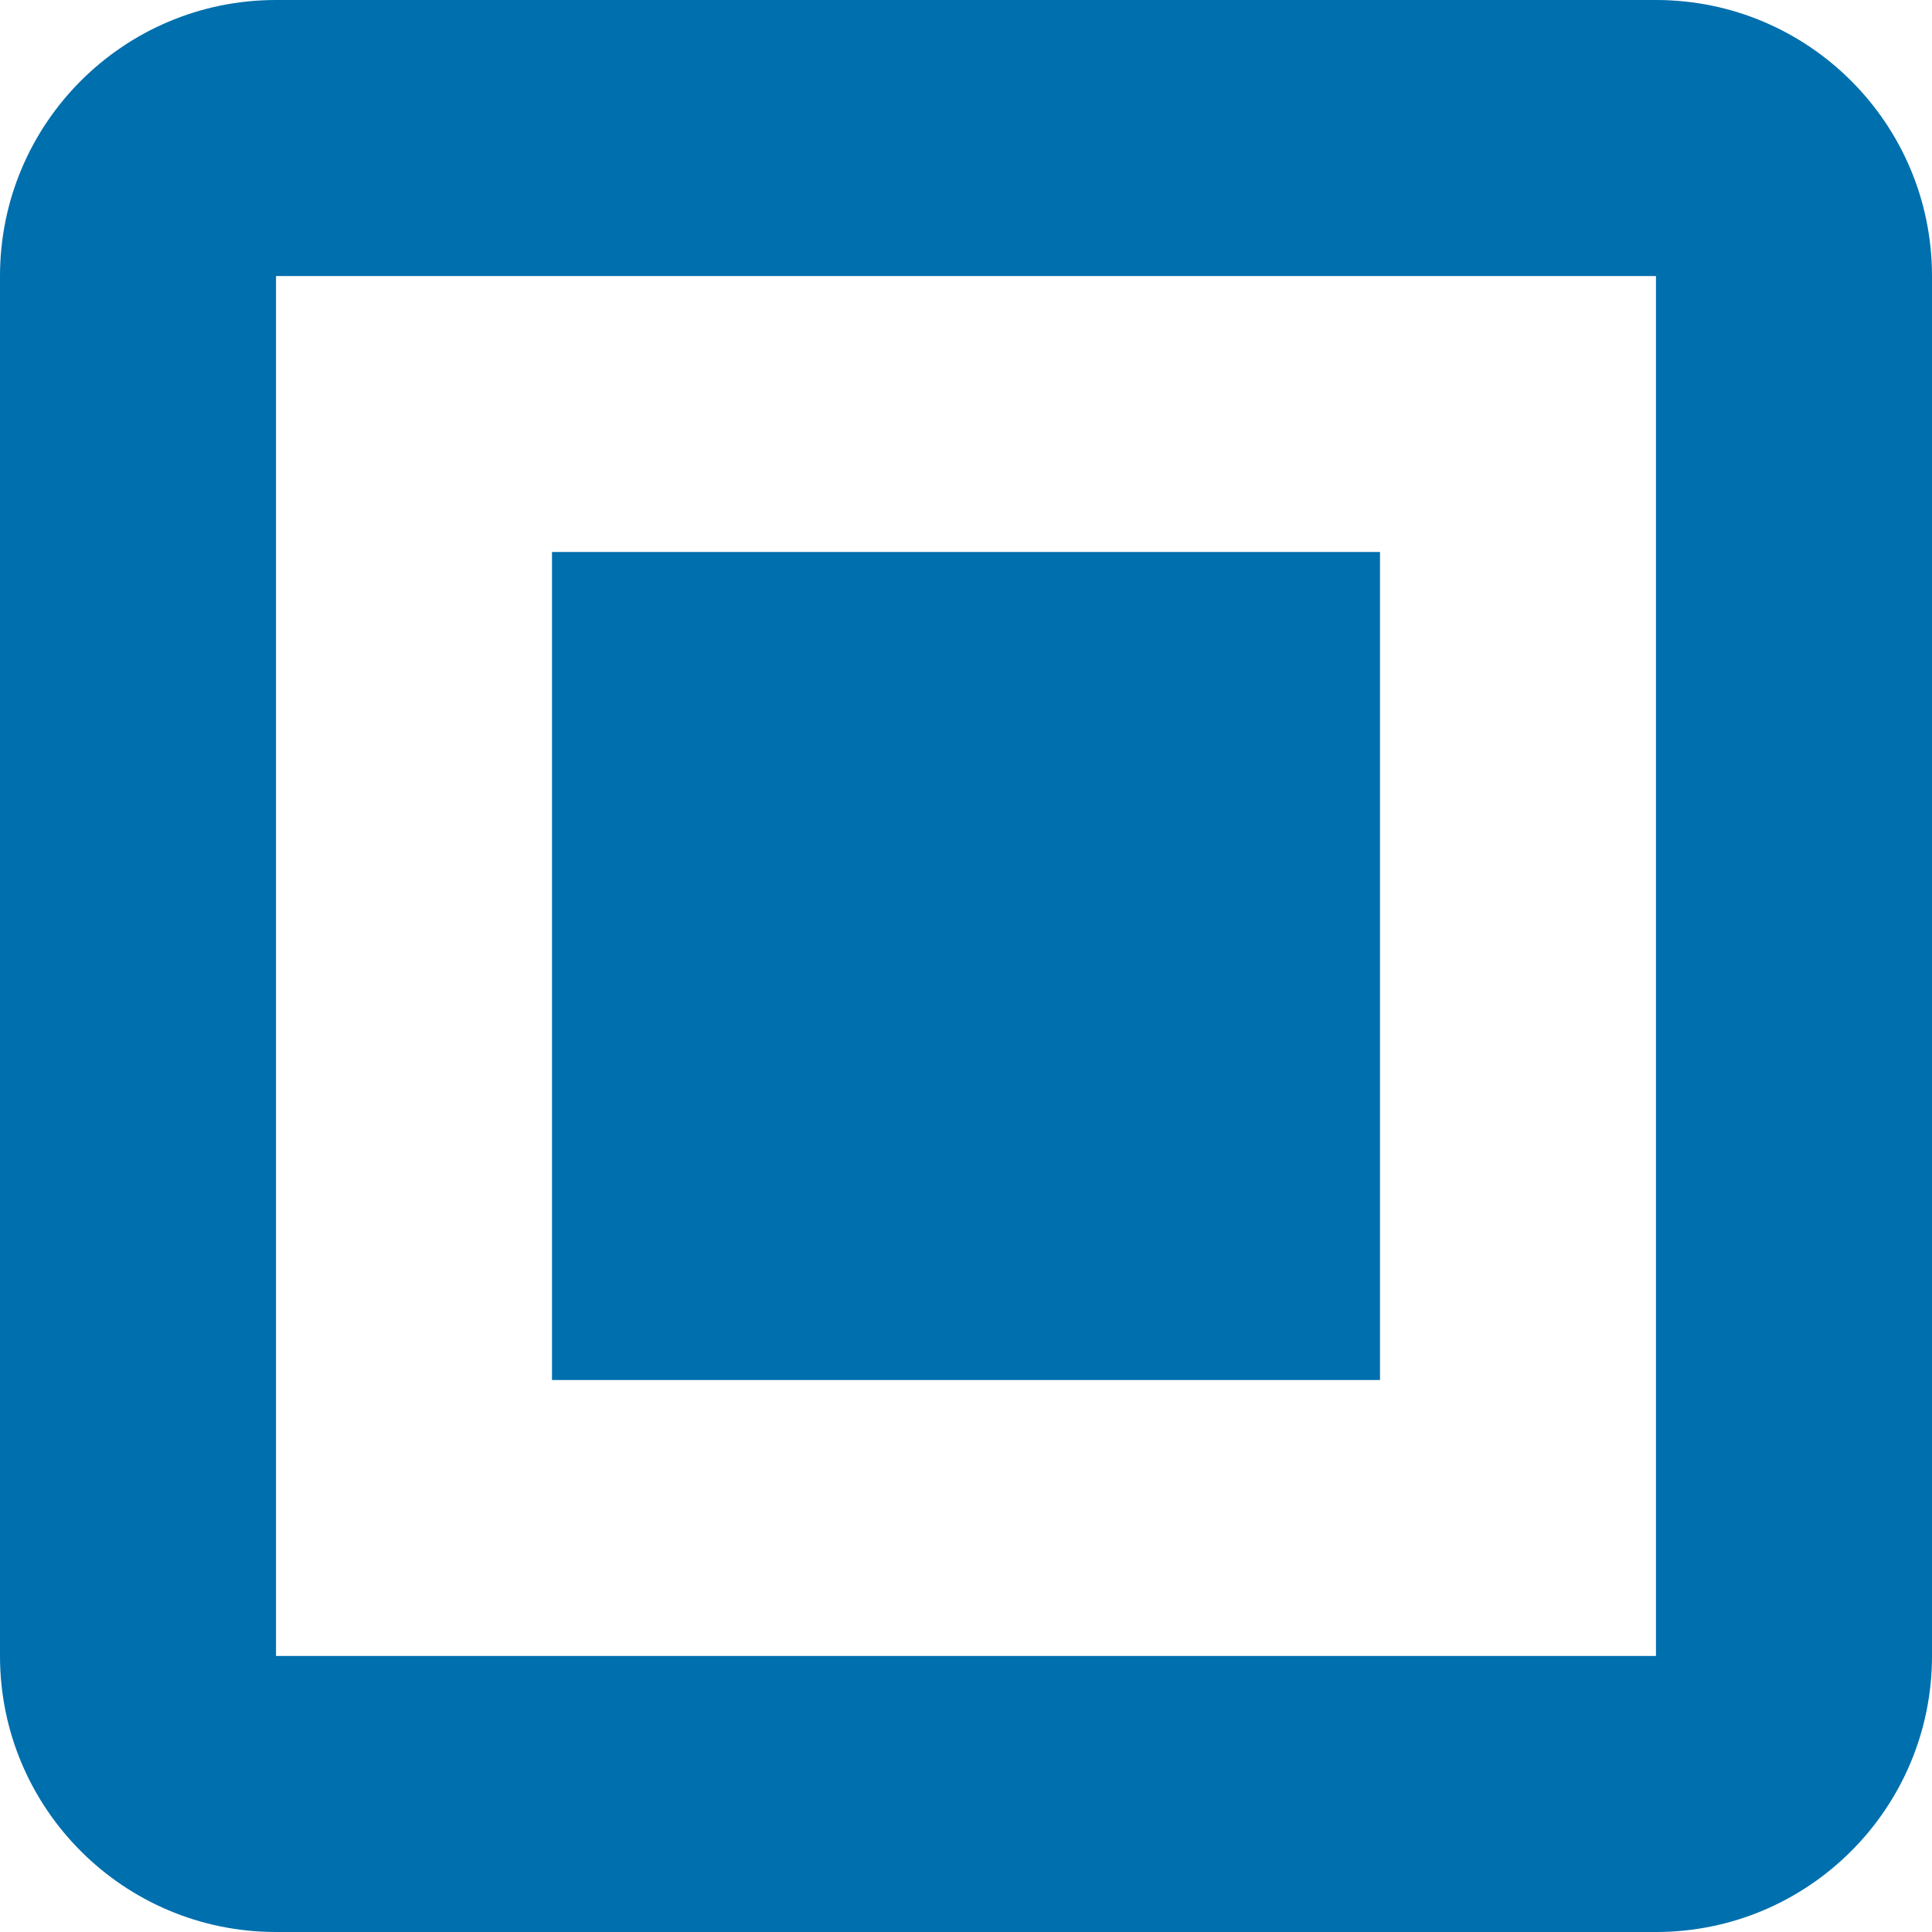 <?xml version="1.0" encoding="UTF-8"?> <svg xmlns="http://www.w3.org/2000/svg" width="38" height="38" viewBox="0 0 38 38" fill="none"><path d="M32.571 38H5.429C2.43 38 0 35.569 0 32.571V5.429C0 2.43 2.43 0 5.429 0H32.571C35.569 0 38 2.43 38 5.429V32.571C38 35.569 35.569 38 32.571 38ZM5.429 5.429V32.571H32.571V5.429H5.429ZM27.143 27.143H10.857V10.857H27.143V27.143Z" fill="#006FAD"></path></svg> 